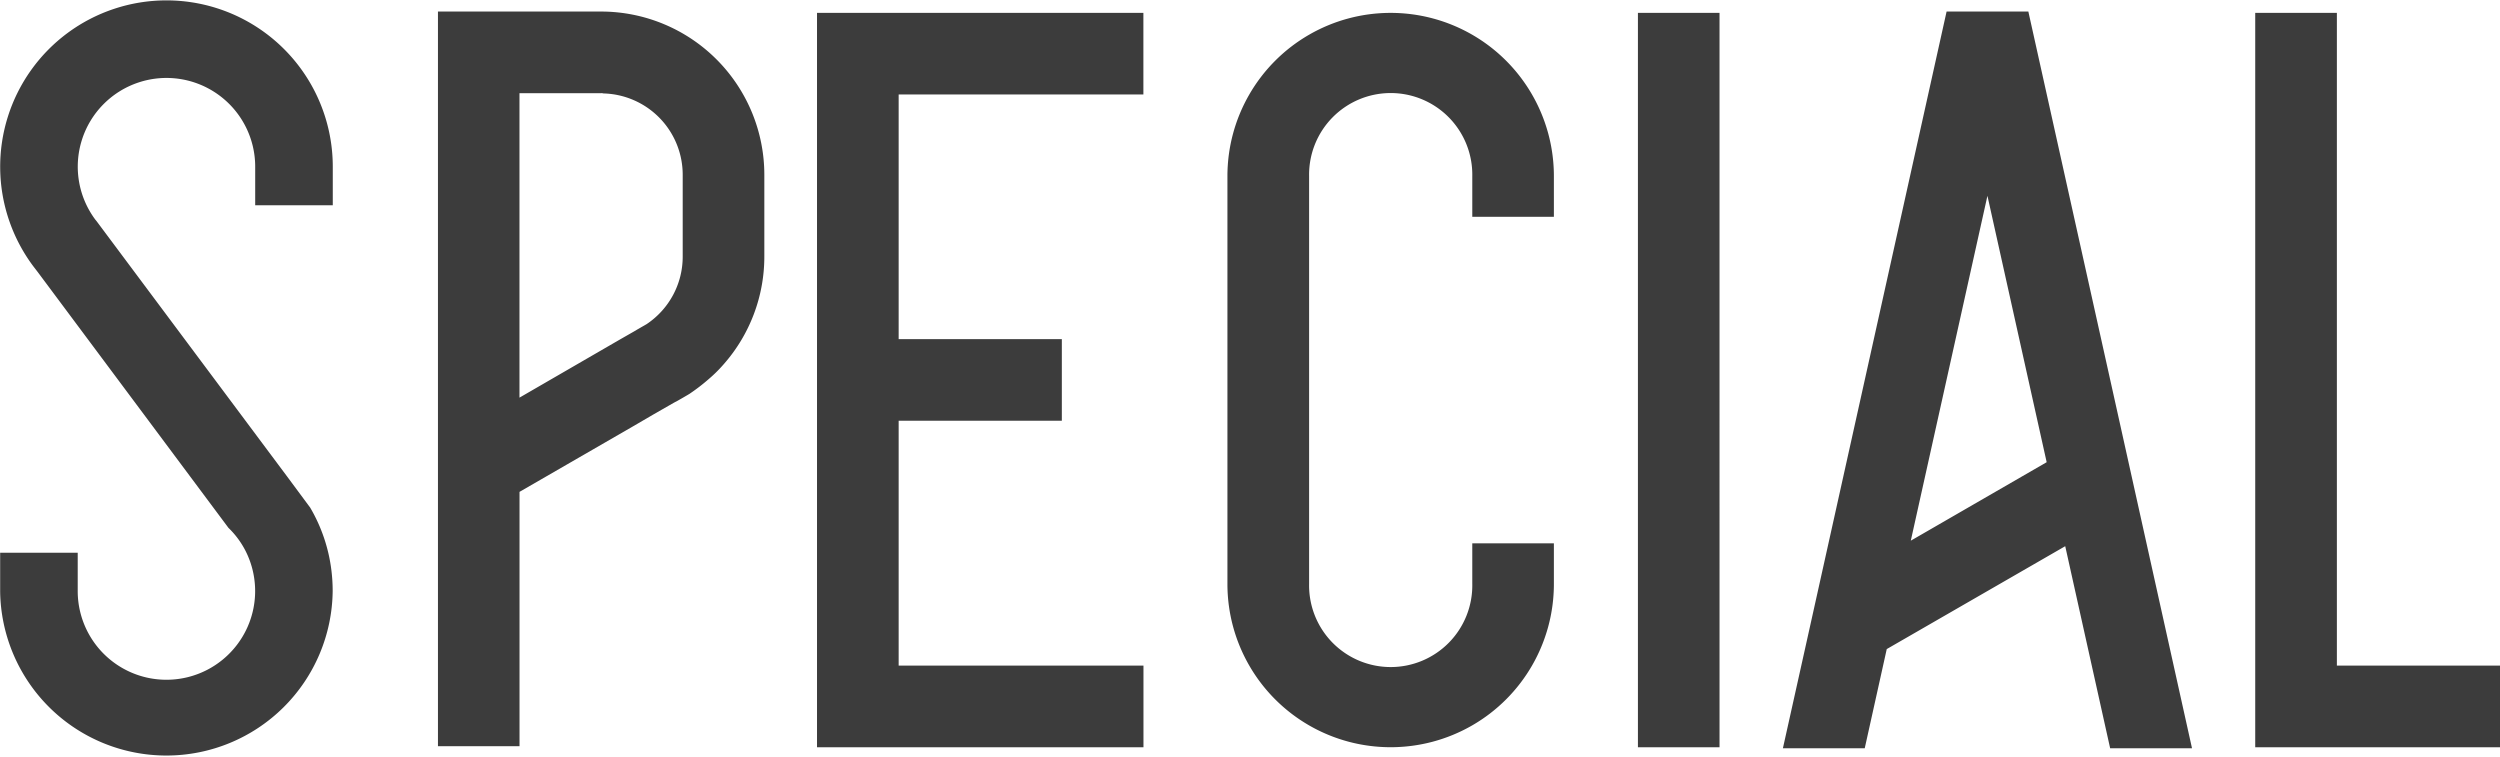 <svg xmlns="http://www.w3.org/2000/svg" width="95.25" height="28.84"><path d="M12.675 22.52a6.415 6.415 0 0 0-.046-.77 6.205 6.205 0 0 0-.811-2.41l-.867-1.17-3.963-5.31-3.313-4.44-.025-.03-.017-.02a3.38 3.38 0 1 1 6.09-2.02v1.47h2.956V6.35a6.336 6.336 0 1 0-11.414 3.79l.169.22 7.269 9.75a3.32 3.32 0 0 1 .637.85 3.38 3.38 0 1 1-6.379 1.58v-1.48H.006v1.48a6.335 6.335 0 0 0 12.669-.02zM22.903.44h-6.217v27.99h3.108v-9.69l4.331-2.5.754-.44.855-.49h.009c.178-.1.352-.2.52-.3a7.392 7.392 0 0 0 .754-.58 5.239 5.239 0 0 0 .545-.54 6.2 6.2 0 0 0 1.559-4.12V6.66A6.222 6.222 0 0 0 22.903.44zm-3.109 3.11h3.109a.28.28 0 0 1 .091.01 3.1 3.1 0 0 1 3.017 3.1v3.11a3.088 3.088 0 0 1-1.376 2.58l-.365.21-.1.06-.525.3-3.853 2.23V3.55zm23.769.05V.49H31.128v27.98h12.438v-3.11h-9.327v-9.33h6.217v-3.11h-6.217V3.6h9.327zm15.64 4.66V6.71a6.219 6.219 0 1 0-12.438 0v15.54a6.219 6.219 0 1 0 12.438 0V20.7h-3.109v1.55a3.109 3.109 0 1 1-6.217 0V6.71a3.109 3.109 0 1 1 6.217 0v1.55h3.109zm6.311 20.21V.49h-3.109v27.98h3.109zm15.937-9.26l-.708-3.19L77.28.44h-3.115l-4.938 22.23-.382 1.72-.917 4.12h3.118l.839-3.78 6.8-3.92 1.712 7.7h3.119zm-8.65 1.39l2.92-13.14 2.257 10.15zm16.234 4.76V.49h-3.111v27.98h9.328v-3.11h-6.217z" fill="#3c3c3c" fill-rule="evenodd"/></svg>